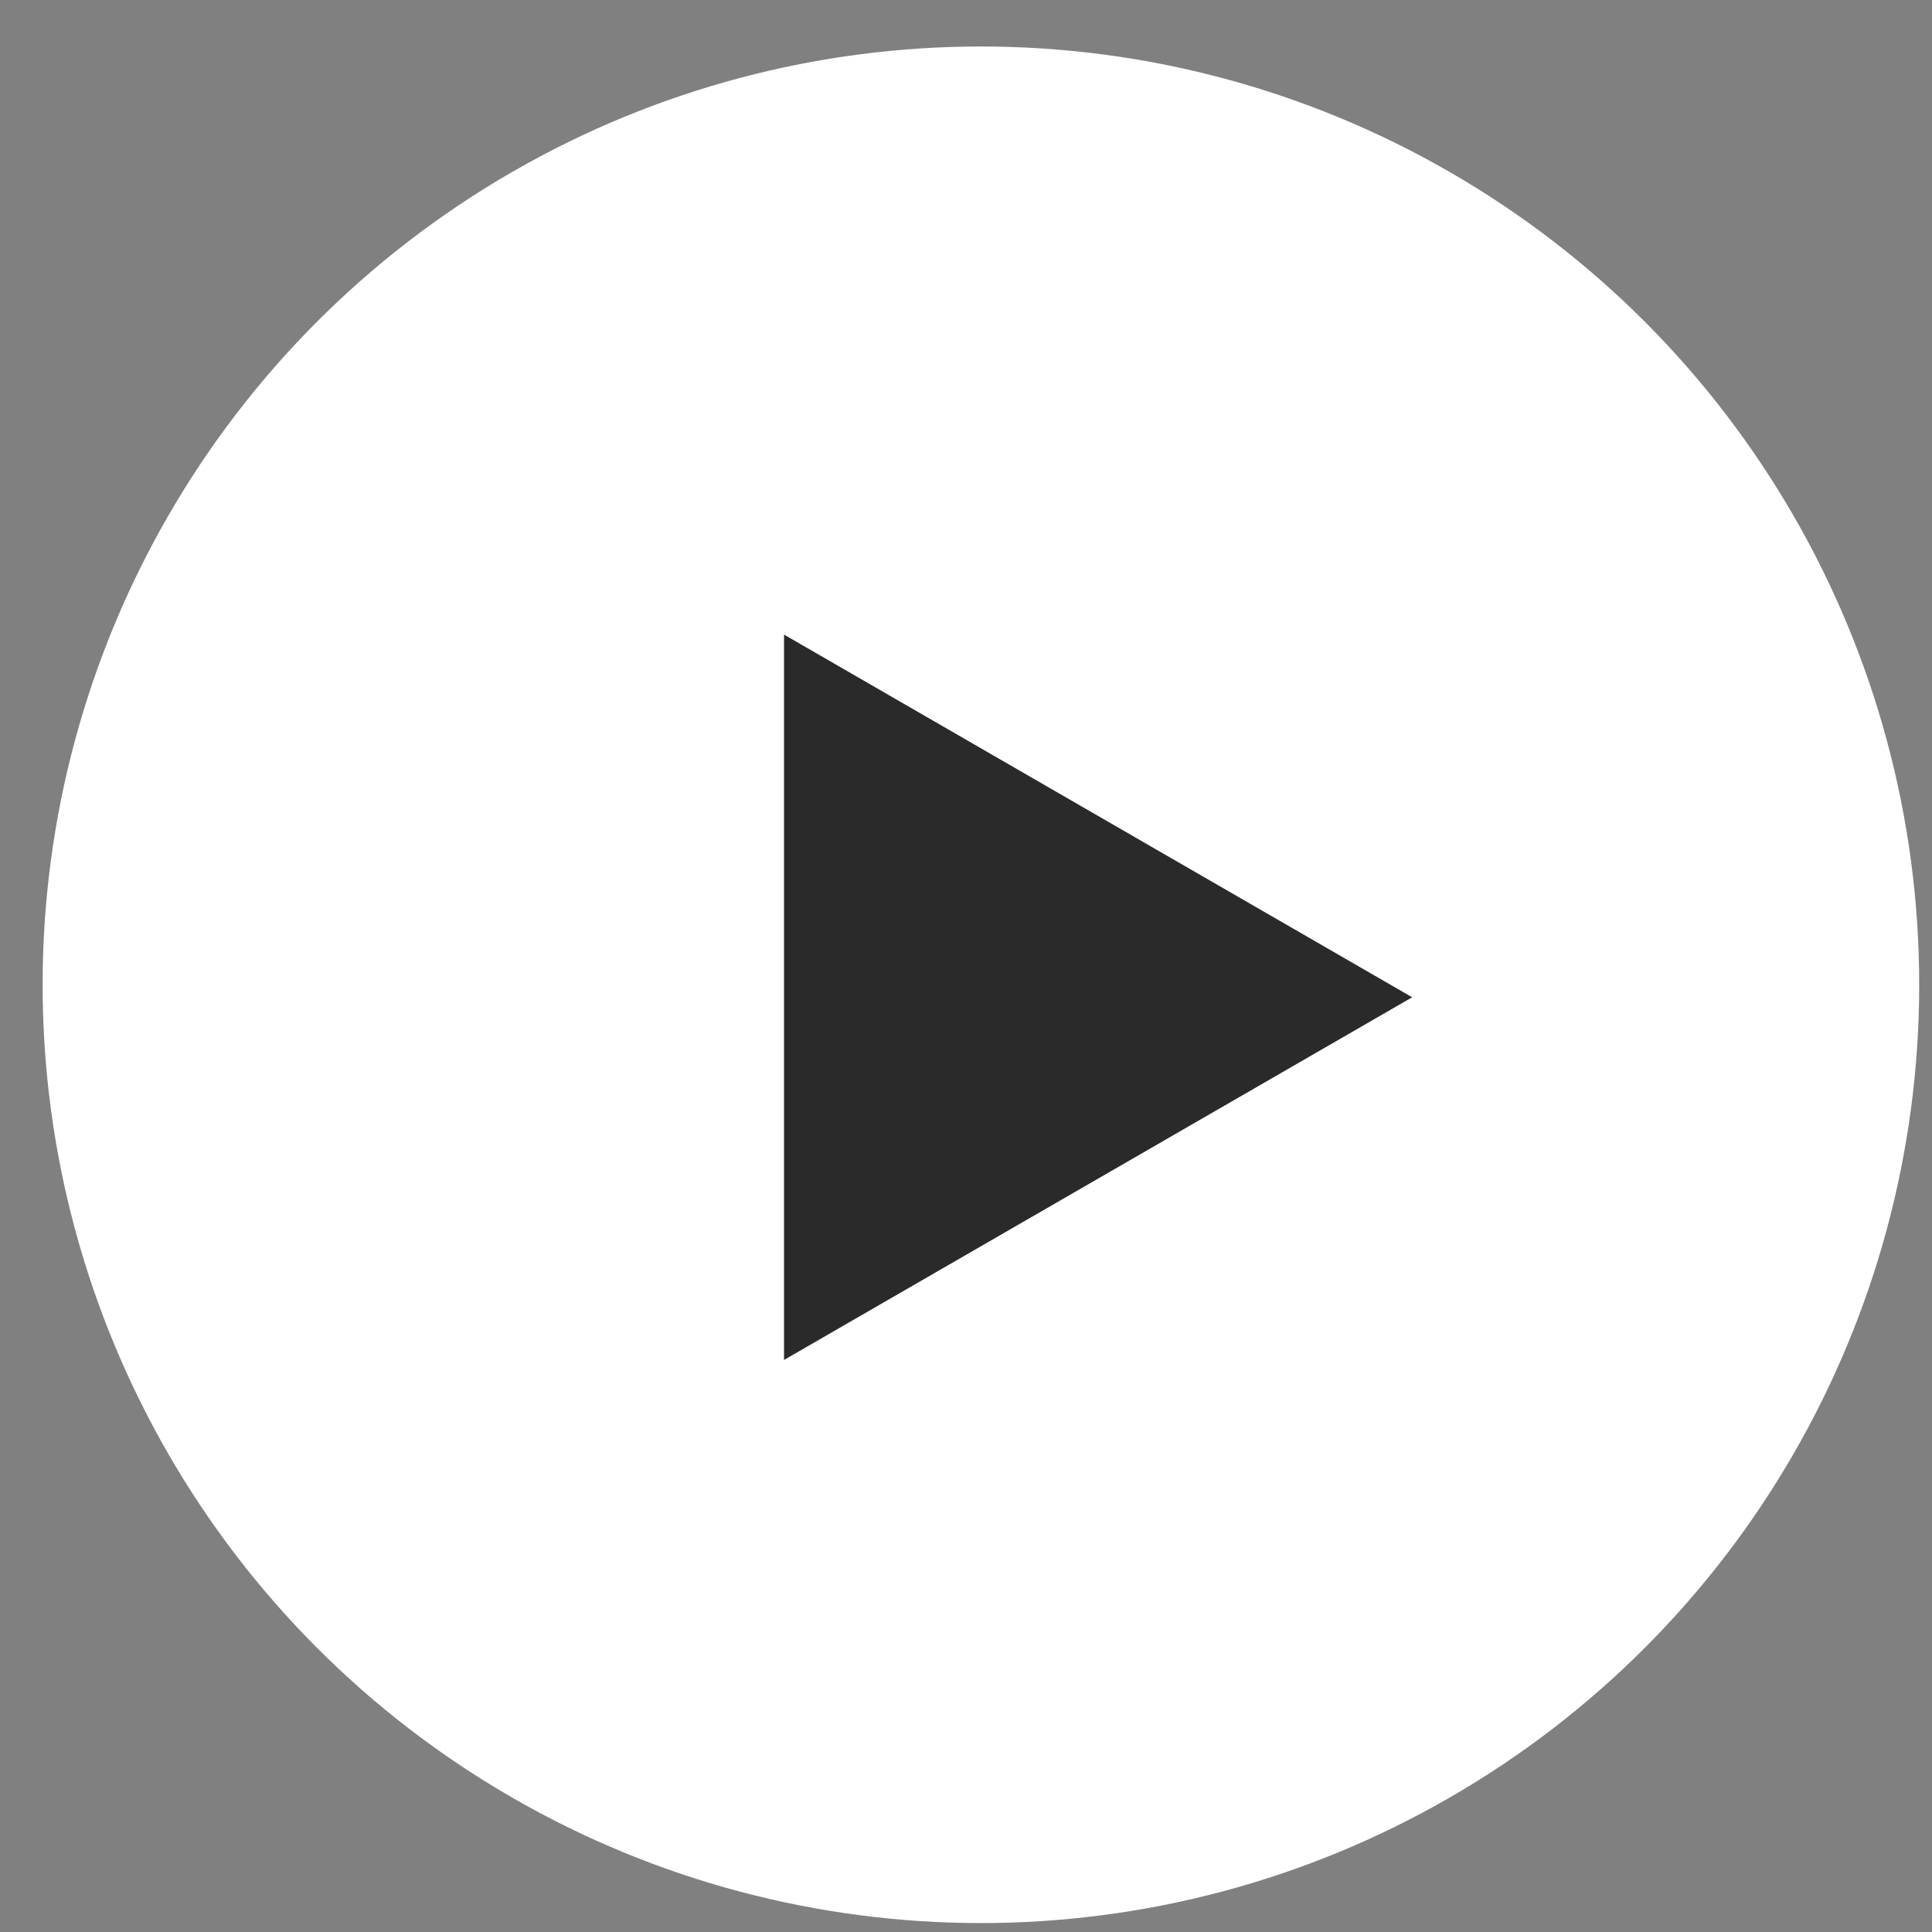<?xml version="1.0" encoding="UTF-8"?> <svg xmlns="http://www.w3.org/2000/svg" width="32" height="32" viewBox="0 0 32 32" fill="none"><rect x="0" y="0" width="32" height="32" fill="#808080" stroke="none"/> <circle cx="16.247" cy="16.311" r="15.541" fill="white"></circle> <path d="M23.39 16.518L12.986 22.525L12.986 10.511L23.39 16.518Z" fill="#2A2A2A"></path> </svg> 